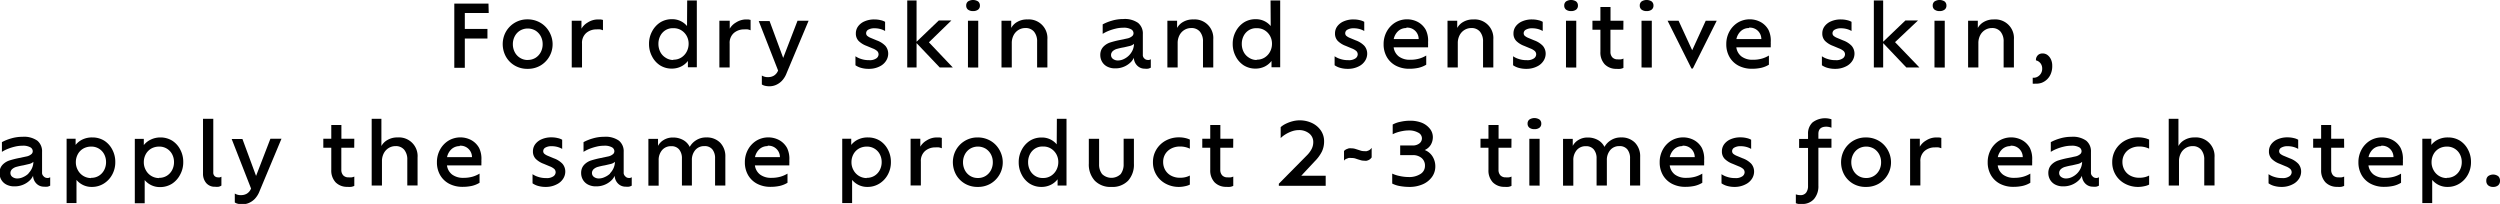 <svg id="SUB-_02_PRODUCT_JORNEY_" data-name="SUB- 02 PRODUCT(JORNEY)" xmlns="http://www.w3.org/2000/svg" viewBox="0 0 313.78 25.6"><title>pdrpop-txt2</title><g id="_02_제품들" data-name="02 제품들"><g id="_02_제품들_팝업" data-name="02 제품들_팝업"><g id="night_care" data-name="night care"><g id="For_dry_skin_and_sensitive_skin_apply_the_same_product_2_3_tim" data-name="For dry skin and sensitive skin, apply the same product 2~3 tim"><path d="M903.75,368.57h-3v2h2.84v1.21h-2.84v3.67h-1.32v-8.06h4.29Z" transform="translate(-842.41 -366.94)"/><path d="M908.62,375.58a3.09,3.09,0,0,1-1.6-.41,3,3,0,0,1-1.11-1.12,3.26,3.26,0,0,1-.17-2.78,3.07,3.07,0,0,1,2.87-1.9,3.16,3.16,0,0,1,1.25.24,3,3,0,0,1,1,.67,3.18,3.18,0,0,1,.66,1,3.1,3.1,0,0,1-1.28,3.89A3.11,3.11,0,0,1,908.62,375.58Zm0-1.12a1.8,1.8,0,0,0,1-.26,1.87,1.87,0,0,0,.66-.71,2.1,2.1,0,0,0,.24-1,2.07,2.07,0,0,0-.24-1,1.88,1.88,0,0,0-.66-.71,1.92,1.92,0,0,0-1.94,0,1.83,1.83,0,0,0-.66.71,2.11,2.11,0,0,0-.24,1,2.14,2.14,0,0,0,.24,1,1.82,1.82,0,0,0,.66.71A1.78,1.78,0,0,0,908.62,374.47Z" transform="translate(-842.41 -366.94)"/><path d="M917.47,369.38l.34,0,.28.06v1.3a2.27,2.27,0,0,0-.36-.11,2.14,2.14,0,0,0-.45,0,1.93,1.93,0,0,0-1.29.45,1.64,1.64,0,0,0-.53,1.33v3h-1.29v-5.87h1.22v1a2.15,2.15,0,0,1,.79-.78A2.38,2.38,0,0,1,917.47,369.38Z" transform="translate(-842.41 -366.94)"/><path d="M928.66,367h1.21v8.38h-1.12v-.79a2.42,2.42,0,0,1-.88.71,2.6,2.6,0,0,1-1.14.25,2.72,2.72,0,0,1-1.48-.41,2.92,2.92,0,0,1-1-1.12,3.28,3.28,0,0,1-.38-1.57,3.23,3.23,0,0,1,.38-1.56,3,3,0,0,1,1-1.12,2.69,2.69,0,0,1,1.48-.42,2.39,2.39,0,0,1,1.91.86Zm-1.74,7.43a1.78,1.78,0,0,0,1-.27,1.93,1.93,0,0,0,.67-.72,2.1,2.1,0,0,0,.25-1,2,2,0,0,0-.25-1,1.93,1.93,0,0,0-.67-.7,1.81,1.81,0,0,0-1-.26,1.73,1.73,0,0,0-1,.26,1.82,1.82,0,0,0-.64.71,2.15,2.15,0,0,0-.23,1,2.19,2.19,0,0,0,.23,1,1.8,1.8,0,0,0,.64.71A1.73,1.73,0,0,0,926.92,374.47Z" transform="translate(-842.41 -366.94)"/><path d="M936,369.38l.34,0,.28.06v1.3a2.27,2.27,0,0,0-.36-.11,2.14,2.14,0,0,0-.45,0,1.93,1.93,0,0,0-1.29.45,1.64,1.64,0,0,0-.53,1.33v3h-1.29v-5.87H934v1a2.15,2.15,0,0,1,.79-.78A2.38,2.38,0,0,1,936,369.38Z" transform="translate(-842.41 -366.94)"/><path d="M942.51,369.54h1.39l-2.75,6.55a2.92,2.92,0,0,1-.61,1,2.3,2.3,0,0,1-.76.52,2.08,2.08,0,0,1-.78.16,2.36,2.36,0,0,1-.56-.06,1.2,1.2,0,0,1-.41-.17v-1.12a1.41,1.41,0,0,0,.82.2,1.37,1.37,0,0,0,.7-.19,1.3,1.3,0,0,0,.52-.64l-2.43-6.21H939l1.71,4.63Z" transform="translate(-842.41 -366.94)"/><path d="M951.46,375.58a3.37,3.37,0,0,1-1-.13,2.28,2.28,0,0,1-.68-.32V374a2.51,2.51,0,0,0,.71.34,3,3,0,0,0,1,.15,1.43,1.43,0,0,0,.92-.23.64.64,0,0,0,.27-.48.58.58,0,0,0-.18-.44,1.9,1.9,0,0,0-.58-.33l-.74-.31a2.8,2.8,0,0,1-1-.62,1.31,1.31,0,0,1-.35-.95,1.48,1.48,0,0,1,.28-.88,1.93,1.93,0,0,1,.81-.63,3,3,0,0,1,1.26-.24,3.21,3.21,0,0,1,.76.09,1.87,1.87,0,0,1,.56.21v1.15a2.5,2.5,0,0,0-.57-.24,2.7,2.7,0,0,0-.75-.1,1.51,1.51,0,0,0-.78.17.51.51,0,0,0-.28.44.44.44,0,0,0,.14.34,1.68,1.68,0,0,0,.47.27l.72.3a2.8,2.8,0,0,1,1.09.69,1.51,1.51,0,0,1,.35,1,1.65,1.65,0,0,1-.26.86,1.93,1.93,0,0,1-.78.7A2.92,2.92,0,0,1,951.46,375.58Z" transform="translate(-842.41 -366.94)"/><path d="M962,375.41h-1.64l-2.91-3.06v3.06h-1.17V367h1.17v5.18l2.79-2.67h1.58L959,372.25Z" transform="translate(-842.41 -366.94)"/><path d="M964.54,368.33a1,1,0,0,1-.63-.18.61.61,0,0,1-.23-.5.63.63,0,0,1,.23-.53,1.18,1.18,0,0,1,1.26,0,.64.64,0,0,1,.23.53.61.61,0,0,1-.23.5A1,1,0,0,1,964.54,368.33Zm-.64,7.08v-5.87h1.29v5.88Z" transform="translate(-842.41 -366.94)"/><path d="M971.36,369.38a2.34,2.34,0,0,1,2.51,2.51v3.52h-1.29v-3.23a1.89,1.89,0,0,0-.39-1.27,1.35,1.35,0,0,0-1.09-.45,1.62,1.62,0,0,0-.86.24,1.68,1.68,0,0,0-.61.66,2.11,2.11,0,0,0-.23,1v3.05h-1.29v-5.87h1.22v.91a1.91,1.91,0,0,1,.76-.76A2.41,2.41,0,0,1,971.36,369.38Z" transform="translate(-842.41 -366.94)"/><path d="M986.41,374.46a.86.86,0,0,0,.25,0l.19-.08v1.05a1.18,1.18,0,0,1-.34.13,1.81,1.81,0,0,1-.42,0,1.31,1.31,0,0,1-.93-.37,1.45,1.45,0,0,1-.44-1,2,2,0,0,1-.33.5,2.7,2.7,0,0,1-.84.59,2.67,2.67,0,0,1-1.15.24,2.11,2.11,0,0,1-1-.21,1.56,1.56,0,0,1-.65-.59,1.66,1.66,0,0,1-.24-.85,1.62,1.62,0,0,1,.11-.64,1.47,1.47,0,0,1,.32-.47,2.1,2.1,0,0,1,.88-.51,10.82,10.82,0,0,1,1.06-.27l1-.21a1.34,1.34,0,0,0,.66-.32.48.48,0,0,0,.14-.35.57.57,0,0,0-.3-.48,1.86,1.86,0,0,0-1-.2,4,4,0,0,0-.92.11,6.29,6.29,0,0,0-.9.28,4.73,4.73,0,0,0-.75.38V370a5.73,5.73,0,0,1,1.14-.46,5,5,0,0,1,1.44-.21,2.89,2.89,0,0,1,1.87.49,1.72,1.72,0,0,1,.59,1.4v2.58a.57.57,0,0,0,.18.47A.59.59,0,0,0,986.41,374.46Zm-2.3-.56a2.23,2.23,0,0,0,.45-.65,2,2,0,0,0,.18-.81,1.15,1.15,0,0,1-.53.27l-.73.17q-.42.07-.82.18a1.34,1.34,0,0,0-.61.32.89.89,0,0,0-.14.21.61.61,0,0,0-.05.26.59.59,0,0,0,.25.49,1,1,0,0,0,.6.19,1.72,1.72,0,0,0,.74-.17A2.31,2.31,0,0,0,984.11,373.9Z" transform="translate(-842.41 -366.94)"/><path d="M992.18,369.38a2.34,2.34,0,0,1,2.51,2.51v3.52h-1.29v-3.23a1.89,1.89,0,0,0-.39-1.27,1.35,1.35,0,0,0-1.09-.45,1.62,1.62,0,0,0-.86.24,1.68,1.68,0,0,0-.61.66,2.11,2.11,0,0,0-.23,1v3.05h-1.29v-5.87h1.22v.91a1.91,1.91,0,0,1,.76-.76A2.41,2.41,0,0,1,992.18,369.38Z" transform="translate(-842.41 -366.94)"/><path d="M1001.88,367h1.21v8.38H1002v-.79a2.42,2.42,0,0,1-.87.71,2.6,2.6,0,0,1-1.14.25,2.72,2.72,0,0,1-1.48-.41,2.92,2.92,0,0,1-1-1.12,3.28,3.28,0,0,1-.38-1.57,3.23,3.23,0,0,1,.38-1.56,3,3,0,0,1,1-1.12,2.69,2.69,0,0,1,1.48-.42,2.39,2.39,0,0,1,1.91.86Zm-1.74,7.43a1.78,1.78,0,0,0,1-.27,1.92,1.92,0,0,0,.67-.72,2.1,2.1,0,0,0,.25-1,2,2,0,0,0-.25-1,1.92,1.92,0,0,0-.67-.7,1.81,1.81,0,0,0-1-.26,1.73,1.73,0,0,0-1,.26,1.82,1.82,0,0,0-.64.71,2.15,2.15,0,0,0-.23,1,2.19,2.19,0,0,0,.23,1,1.8,1.8,0,0,0,.64.71A1.73,1.73,0,0,0,1000.14,374.47Z" transform="translate(-842.41 -366.94)"/><path d="M1011.6,375.58a3.37,3.37,0,0,1-1-.13,2.29,2.29,0,0,1-.68-.32V374a2.51,2.51,0,0,0,.71.34,3,3,0,0,0,1,.15,1.43,1.43,0,0,0,.92-.23.64.64,0,0,0,.27-.48.58.58,0,0,0-.18-.44,1.91,1.91,0,0,0-.58-.33l-.74-.31a2.79,2.79,0,0,1-1-.62,1.31,1.31,0,0,1-.35-.95,1.47,1.47,0,0,1,.28-.88,1.93,1.93,0,0,1,.81-.63,3,3,0,0,1,1.26-.24,3.21,3.21,0,0,1,.76.09,1.87,1.87,0,0,1,.56.21v1.15a2.49,2.49,0,0,0-.57-.24,2.7,2.7,0,0,0-.75-.1,1.51,1.51,0,0,0-.78.17.51.51,0,0,0-.29.44.45.45,0,0,0,.14.34,1.67,1.67,0,0,0,.47.27l.72.3a2.79,2.79,0,0,1,1.08.69,1.51,1.51,0,0,1,.35,1,1.65,1.65,0,0,1-.26.86,1.93,1.93,0,0,1-.78.7A2.92,2.92,0,0,1,1011.6,375.58Z" transform="translate(-842.41 -366.94)"/><path d="M1021.65,372.25a2.64,2.64,0,0,1,0,.35c0,.11,0,.2,0,.28h-4.32a1.73,1.73,0,0,0,.65,1.15,2.26,2.26,0,0,0,1.41.41,4,4,0,0,0,1.17-.15,3.63,3.63,0,0,0,.86-.38l0,1.15a3.28,3.28,0,0,1-1,.4,5.36,5.36,0,0,1-1.11.11,3.56,3.56,0,0,1-1.71-.39,2.81,2.81,0,0,1-1.13-1.09,3.17,3.17,0,0,1-.4-1.61,3.24,3.24,0,0,1,.39-1.58,3,3,0,0,1,1.05-1.12,2.91,2.91,0,0,1,2.86-.08,2.5,2.5,0,0,1,1,1A3.11,3.11,0,0,1,1021.65,372.25Zm-2.75-1.79a1.49,1.49,0,0,0-1,.38,1.88,1.88,0,0,0-.56,1h3.13a1.43,1.43,0,0,0-1.53-1.43Z" transform="translate(-842.41 -366.94)"/><path d="M1027.33,369.38a2.34,2.34,0,0,1,2.51,2.51v3.52h-1.29v-3.23a1.89,1.89,0,0,0-.39-1.27,1.35,1.35,0,0,0-1.08-.45,1.62,1.62,0,0,0-.86.24,1.68,1.68,0,0,0-.61.66,2.11,2.11,0,0,0-.23,1v3.05h-1.29v-5.87h1.22v.91a1.91,1.91,0,0,1,.76-.76A2.41,2.41,0,0,1,1027.33,369.38Z" transform="translate(-842.41 -366.94)"/><path d="M1034,375.58a3.37,3.37,0,0,1-1-.13,2.29,2.29,0,0,1-.68-.32V374a2.51,2.51,0,0,0,.71.34,3,3,0,0,0,1,.15,1.43,1.43,0,0,0,.92-.23.64.64,0,0,0,.27-.48.58.58,0,0,0-.18-.44,1.91,1.91,0,0,0-.58-.33l-.74-.31a2.79,2.79,0,0,1-1-.62,1.31,1.31,0,0,1-.35-.95,1.47,1.47,0,0,1,.28-.88,1.93,1.93,0,0,1,.81-.63,3,3,0,0,1,1.26-.24,3.21,3.21,0,0,1,.76.09,1.87,1.87,0,0,1,.56.21v1.15a2.49,2.49,0,0,0-.57-.24,2.7,2.7,0,0,0-.75-.1,1.51,1.51,0,0,0-.78.17.51.51,0,0,0-.29.44.45.45,0,0,0,.14.34,1.67,1.67,0,0,0,.47.27l.72.3a2.79,2.79,0,0,1,1.08.69,1.51,1.51,0,0,1,.35,1,1.65,1.65,0,0,1-.26.86,1.93,1.93,0,0,1-.78.7A2.92,2.92,0,0,1,1034,375.58Z" transform="translate(-842.41 -366.94)"/><path d="M1039.6,368.33a1,1,0,0,1-.63-.18.61.61,0,0,1-.23-.5.63.63,0,0,1,.23-.53,1.18,1.18,0,0,1,1.26,0,.64.64,0,0,1,.23.53.61.61,0,0,1-.23.5A1,1,0,0,1,1039.6,368.33Zm-.64,7.08v-5.87h1.29v5.88Z" transform="translate(-842.41 -366.94)"/><path d="M1046.16,370.67h-1.62v2.78a1,1,0,0,0,.24.69.88.88,0,0,0,.67.25,2.24,2.24,0,0,0,.39,0,1.11,1.11,0,0,0,.33-.1v1.17a1.41,1.41,0,0,1-.38.12,2.35,2.35,0,0,1-.47,0,2,2,0,0,1-1.49-.56,2.16,2.16,0,0,1-.55-1.57v-2.78h-1v-1.13h1v-1.72h1.27v1.72h1.62Z" transform="translate(-842.41 -366.94)"/><path d="M1049.08,368.33a1,1,0,0,1-.63-.18.61.61,0,0,1-.23-.5.63.63,0,0,1,.23-.53,1.18,1.18,0,0,1,1.26,0,.64.64,0,0,1,.23.53.61.61,0,0,1-.23.5A1,1,0,0,1,1049.08,368.33Zm-.64,7.08v-5.87h1.29v5.88Z" transform="translate(-842.41 -366.94)"/><path d="M1056.5,369.54h1.38l-3,6h-.17l-3-6h1.38l1.71,3.71Z" transform="translate(-842.41 -366.94)"/><path d="M1064.66,372.25a2.64,2.64,0,0,1,0,.35c0,.11,0,.2,0,.28h-4.32a1.73,1.73,0,0,0,.65,1.15,2.26,2.26,0,0,0,1.41.41,4,4,0,0,0,1.17-.15,3.63,3.63,0,0,0,.86-.38l0,1.15a3.28,3.28,0,0,1-1,.4,5.36,5.36,0,0,1-1.11.11,3.56,3.56,0,0,1-1.71-.39,2.81,2.81,0,0,1-1.13-1.09,3.17,3.17,0,0,1-.4-1.61,3.24,3.24,0,0,1,.39-1.58,3,3,0,0,1,1.05-1.12,2.91,2.91,0,0,1,2.86-.08,2.5,2.5,0,0,1,1,1A3.11,3.11,0,0,1,1064.66,372.25Zm-2.75-1.79a1.49,1.49,0,0,0-1,.38,1.88,1.88,0,0,0-.56,1h3.13a1.43,1.43,0,0,0-1.53-1.43Z" transform="translate(-842.41 -366.94)"/><path d="M1072.76,375.58a3.37,3.37,0,0,1-1-.13,2.29,2.29,0,0,1-.68-.32V374a2.51,2.51,0,0,0,.71.34,3,3,0,0,0,1,.15,1.43,1.43,0,0,0,.92-.23.64.64,0,0,0,.27-.48.58.58,0,0,0-.18-.44,1.91,1.91,0,0,0-.58-.33l-.74-.31a2.79,2.79,0,0,1-1-.62,1.31,1.31,0,0,1-.35-.95,1.47,1.47,0,0,1,.28-.88,1.93,1.93,0,0,1,.81-.63,3,3,0,0,1,1.26-.24,3.21,3.21,0,0,1,.76.09,1.87,1.87,0,0,1,.56.21v1.15a2.49,2.49,0,0,0-.57-.24,2.7,2.7,0,0,0-.75-.1,1.51,1.51,0,0,0-.78.17.51.51,0,0,0-.29.44.45.45,0,0,0,.14.34,1.67,1.67,0,0,0,.47.27l.72.3a2.79,2.79,0,0,1,1.08.69,1.51,1.51,0,0,1,.35,1,1.65,1.65,0,0,1-.26.86,1.93,1.93,0,0,1-.78.7A2.92,2.92,0,0,1,1072.76,375.58Z" transform="translate(-842.41 -366.94)"/><path d="M1083.32,375.41h-1.64l-2.91-3.06v3.06h-1.17V367h1.17v5.18l2.79-2.67h1.58l-2.88,2.72Z" transform="translate(-842.41 -366.94)"/><path d="M1085.85,368.33a1,1,0,0,1-.63-.18.61.61,0,0,1-.23-.5.63.63,0,0,1,.23-.53,1.18,1.18,0,0,1,1.26,0,.64.64,0,0,1,.23.53.61.61,0,0,1-.23.5A1,1,0,0,1,1085.85,368.33Zm-.64,7.08v-5.87h1.29v5.88Z" transform="translate(-842.41 -366.94)"/><path d="M1092.67,369.38a2.34,2.34,0,0,1,2.51,2.51v3.52h-1.29v-3.23a1.89,1.89,0,0,0-.39-1.27,1.35,1.35,0,0,0-1.08-.45,1.62,1.62,0,0,0-.86.24,1.68,1.68,0,0,0-.61.66,2.11,2.11,0,0,0-.23,1v3.05h-1.29v-5.87h1.22v.91a1.91,1.91,0,0,1,.76-.76A2.41,2.41,0,0,1,1092.67,369.38Z" transform="translate(-842.41 -366.94)"/><path d="M1097.87,377.44a1.59,1.59,0,0,1-.33,0v-.74h.13a1,1,0,0,0,.48-.13,1.14,1.14,0,0,0,.41-.39,1.1,1.1,0,0,0,.17-.62,1.08,1.08,0,0,0-.13-.55,1,1,0,0,0-.31-.34.83.83,0,0,0-.34-.15.33.33,0,0,1,0-.14.7.7,0,0,1,.09-.31.77.77,0,0,1,.27-.3.88.88,0,0,1,.49-.12,1,1,0,0,1,.6.2,1.45,1.45,0,0,1,.43.55,1.83,1.83,0,0,1,.16.78,2.49,2.49,0,0,1-.17,1,2,2,0,0,1-1.18,1.16A2.09,2.09,0,0,1,1097.87,377.44Z" transform="translate(-842.41 -366.94)"/><path d="M848.27,389.27a.86.86,0,0,0,.25,0l.19-.08v1.05a1.18,1.18,0,0,1-.34.13,1.81,1.81,0,0,1-.42,0A1.31,1.31,0,0,1,847,390a1.45,1.45,0,0,1-.44-1,2,2,0,0,1-.33.5,2.7,2.7,0,0,1-.84.59,2.67,2.67,0,0,1-1.15.24,2.11,2.11,0,0,1-1-.21,1.56,1.56,0,0,1-.65-.59,1.66,1.66,0,0,1-.24-.85,1.62,1.62,0,0,1,.11-.64,1.47,1.47,0,0,1,.32-.47,2.1,2.1,0,0,1,.88-.51,10.82,10.82,0,0,1,1.06-.27l1-.21a1.34,1.34,0,0,0,.66-.32.48.48,0,0,0,.14-.35.57.57,0,0,0-.3-.48,1.86,1.86,0,0,0-1-.2,4,4,0,0,0-.92.11,6.29,6.29,0,0,0-.9.28,4.73,4.73,0,0,0-.75.38v-1.22a5.73,5.73,0,0,1,1.14-.46,5,5,0,0,1,1.44-.21,2.89,2.89,0,0,1,1.87.49,1.72,1.72,0,0,1,.59,1.4v2.58a.57.57,0,0,0,.18.47A.59.59,0,0,0,848.27,389.27Zm-2.3-.56a2.23,2.23,0,0,0,.45-.65,2,2,0,0,0,.18-.81,1.15,1.15,0,0,1-.53.27l-.73.17q-.42.07-.82.18a1.34,1.34,0,0,0-.61.32.89.89,0,0,0-.14.21.61.61,0,0,0-.05.26.59.59,0,0,0,.25.49,1,1,0,0,0,.6.19,1.72,1.72,0,0,0,.74-.17A2.31,2.31,0,0,0,846,388.71Z" transform="translate(-842.41 -366.94)"/><path d="M854,384.19a2.82,2.82,0,0,1,1.5.41,2.91,2.91,0,0,1,1,1.11,3.25,3.25,0,0,1,.38,1.58,3.21,3.21,0,0,1-.39,1.57,3,3,0,0,1-1.05,1.12,2.77,2.77,0,0,1-1.5.42,2.45,2.45,0,0,1-1.93-.88v2.91h-1.24v-8.08h1.13v.78a2.39,2.39,0,0,1,.9-.7A2.76,2.76,0,0,1,854,384.19Zm-.18,5.07a1.79,1.79,0,0,0,1-.26,1.83,1.83,0,0,0,.66-.71,2.1,2.1,0,0,0,.24-1,2.07,2.07,0,0,0-.24-1,1.79,1.79,0,0,0-1.62-.95,2,2,0,0,0-1,.25,1.81,1.81,0,0,0-.68.7,2.06,2.06,0,0,0-.25,1,2,2,0,0,0,.25,1,1.87,1.87,0,0,0,1.68,1Z" transform="translate(-842.41 -366.94)"/><path d="M862.53,384.19a2.82,2.82,0,0,1,1.5.41,2.91,2.91,0,0,1,1,1.11,3.25,3.25,0,0,1,.38,1.58,3.21,3.21,0,0,1-.39,1.57A3,3,0,0,1,864,390a2.77,2.77,0,0,1-1.5.42,2.45,2.45,0,0,1-1.93-.88v2.91h-1.24v-8.08h1.13v.78a2.39,2.39,0,0,1,.9-.7A2.76,2.76,0,0,1,862.53,384.19Zm-.18,5.07a1.79,1.79,0,0,0,1-.26,1.83,1.83,0,0,0,.66-.71,2.1,2.1,0,0,0,.24-1,2.07,2.07,0,0,0-.24-1,1.79,1.79,0,0,0-1.62-.95,2,2,0,0,0-1,.25,1.81,1.81,0,0,0-.68.7,2.06,2.06,0,0,0-.25,1,2,2,0,0,0,.25,1,1.87,1.87,0,0,0,1.68,1Z" transform="translate(-842.41 -366.94)"/><path d="M867.89,388.75v-6.9h1.29v6.72a.59.59,0,0,0,.18.48.61.61,0,0,0,.4.15.86.86,0,0,0,.25,0l.19-.08v1.11a1,1,0,0,1-.35.15,2,2,0,0,1-.44,0,1.39,1.39,0,0,1-1.12-.47A1.77,1.77,0,0,1,867.89,388.75Z" transform="translate(-842.41 -366.94)"/><path d="M876.35,384.35h1.39L875,390.9a2.92,2.92,0,0,1-.61,1,2.3,2.3,0,0,1-.76.52,2.08,2.08,0,0,1-.78.16,2.36,2.36,0,0,1-.56-.06,1.2,1.2,0,0,1-.41-.17v-1.12a1.41,1.41,0,0,0,.82.2,1.37,1.37,0,0,0,.7-.19,1.3,1.3,0,0,0,.52-.64l-2.43-6.21h1.35l1.71,4.63Z" transform="translate(-842.41 -366.94)"/><path d="M886.87,385.48h-1.62v2.78a1,1,0,0,0,.24.69.88.88,0,0,0,.67.25,2.23,2.23,0,0,0,.39,0,1.1,1.1,0,0,0,.33-.1v1.17a1.4,1.4,0,0,1-.38.12,2.35,2.35,0,0,1-.47,0,2,2,0,0,1-1.49-.56,2.16,2.16,0,0,1-.55-1.57v-2.78h-1v-1.13h1v-1.72h1.27v1.72h1.62Z" transform="translate(-842.41 -366.94)"/><path d="M892.31,384.19a2.34,2.34,0,0,1,2.51,2.51v3.52h-1.29V387a1.89,1.89,0,0,0-.39-1.27,1.35,1.35,0,0,0-1.09-.45,1.62,1.62,0,0,0-.86.24,1.68,1.68,0,0,0-.61.66,2.11,2.11,0,0,0-.23,1v3.05h-1.29v-8.38h1.22v3.42a1.91,1.91,0,0,1,.76-.76A2.41,2.41,0,0,1,892.31,384.19Z" transform="translate(-842.41 -366.94)"/><path d="M902.83,387.07a2.72,2.72,0,0,1,0,.35q0,.16,0,.28h-4.32a1.73,1.73,0,0,0,.65,1.15,2.26,2.26,0,0,0,1.41.41,4,4,0,0,0,1.17-.15,3.66,3.66,0,0,0,.86-.38l0,1.15a3.29,3.29,0,0,1-1,.4,5.37,5.37,0,0,1-1.11.11,3.56,3.56,0,0,1-1.71-.39,2.82,2.82,0,0,1-1.13-1.09,3.16,3.16,0,0,1-.4-1.61,3.24,3.24,0,0,1,.39-1.58,3,3,0,0,1,1.05-1.12,2.91,2.91,0,0,1,2.86-.08,2.51,2.51,0,0,1,1,1A3.12,3.12,0,0,1,902.83,387.07Zm-2.75-1.79a1.5,1.5,0,0,0-1,.38,1.88,1.88,0,0,0-.56,1h3.13a1.43,1.43,0,0,0-1.53-1.43Z" transform="translate(-842.41 -366.94)"/><path d="M910.93,390.4a3.37,3.37,0,0,1-1-.13,2.28,2.28,0,0,1-.68-.32V388.8a2.51,2.51,0,0,0,.71.34,3,3,0,0,0,1,.15,1.43,1.43,0,0,0,.92-.23.64.64,0,0,0,.27-.48.58.58,0,0,0-.18-.44,1.9,1.9,0,0,0-.58-.33l-.74-.31a2.8,2.8,0,0,1-1-.62,1.31,1.31,0,0,1-.35-.95,1.48,1.48,0,0,1,.28-.88,1.93,1.93,0,0,1,.81-.63,3,3,0,0,1,1.26-.24,3.21,3.21,0,0,1,.76.09,1.87,1.87,0,0,1,.56.21v1.15a2.5,2.5,0,0,0-.57-.24,2.7,2.7,0,0,0-.75-.1,1.51,1.51,0,0,0-.78.17.51.51,0,0,0-.28.44.44.44,0,0,0,.14.34,1.68,1.68,0,0,0,.47.27l.72.3a2.8,2.8,0,0,1,1.09.69,1.51,1.51,0,0,1,.35,1,1.65,1.65,0,0,1-.26.86,1.93,1.93,0,0,1-.78.7A2.92,2.92,0,0,1,910.93,390.4Z" transform="translate(-842.41 -366.94)"/><path d="M921.26,389.27a.86.86,0,0,0,.25,0l.19-.08v1.05a1.18,1.18,0,0,1-.34.13,1.81,1.81,0,0,1-.42,0A1.31,1.31,0,0,1,920,390a1.45,1.45,0,0,1-.44-1,2,2,0,0,1-.33.5,2.7,2.7,0,0,1-.84.59,2.67,2.67,0,0,1-1.15.24,2.11,2.11,0,0,1-1-.21,1.56,1.56,0,0,1-.65-.59,1.66,1.66,0,0,1-.24-.85,1.62,1.62,0,0,1,.11-.64,1.47,1.47,0,0,1,.32-.47,2.1,2.1,0,0,1,.88-.51,10.82,10.82,0,0,1,1.06-.27l1-.21a1.34,1.34,0,0,0,.66-.32.48.48,0,0,0,.14-.35.57.57,0,0,0-.3-.48,1.86,1.86,0,0,0-1-.2,4,4,0,0,0-.92.11,6.29,6.29,0,0,0-.9.28,4.73,4.73,0,0,0-.75.38v-1.22a5.73,5.73,0,0,1,1.14-.46,5,5,0,0,1,1.44-.21,2.89,2.89,0,0,1,1.87.49,1.72,1.72,0,0,1,.59,1.4v2.58a.57.57,0,0,0,.18.47A.59.59,0,0,0,921.26,389.27Zm-2.3-.56a2.23,2.23,0,0,0,.45-.65,2,2,0,0,0,.18-.81,1.15,1.15,0,0,1-.53.27l-.73.17q-.42.07-.82.18a1.34,1.34,0,0,0-.61.32.89.89,0,0,0-.14.21.61.61,0,0,0-.05.26.59.59,0,0,0,.25.49,1,1,0,0,0,.6.19,1.72,1.72,0,0,0,.74-.17A2.31,2.31,0,0,0,919,388.71Z" transform="translate(-842.41 -366.94)"/><path d="M931.07,384.19a2.33,2.33,0,0,1,1.73.66,2.44,2.44,0,0,1,.65,1.79v3.59h-1.29v-3.39a1.74,1.74,0,0,0-.34-1.15,1.21,1.21,0,0,0-1-.41,1.44,1.44,0,0,0-1.14.49,1.89,1.89,0,0,0-.43,1.29v3.17H928v-3.39a1.72,1.72,0,0,0-.35-1.14,1.22,1.22,0,0,0-1-.41,1.44,1.44,0,0,0-1.14.49,1.9,1.9,0,0,0-.43,1.29v3.17h-1.29v-5.87H925v.88a1.86,1.86,0,0,1,.71-.74,2.14,2.14,0,0,1,1.15-.31,2.56,2.56,0,0,1,1.29.31,2,2,0,0,1,.83.87,2.24,2.24,0,0,1,.79-.83A2.29,2.29,0,0,1,931.07,384.19Z" transform="translate(-842.41 -366.94)"/><path d="M941.48,387.07a2.72,2.72,0,0,1,0,.35q0,.16,0,.28h-4.32a1.73,1.73,0,0,0,.65,1.15,2.26,2.26,0,0,0,1.41.41,4,4,0,0,0,1.17-.15,3.66,3.66,0,0,0,.86-.38l0,1.15a3.29,3.29,0,0,1-1,.4,5.37,5.37,0,0,1-1.11.11,3.56,3.56,0,0,1-1.71-.39,2.82,2.82,0,0,1-1.13-1.09,3.16,3.16,0,0,1-.4-1.61,3.24,3.24,0,0,1,.39-1.58,3,3,0,0,1,1.05-1.12,2.91,2.91,0,0,1,2.86-.08,2.51,2.51,0,0,1,1,1A3.12,3.12,0,0,1,941.48,387.07Zm-2.75-1.79a1.5,1.5,0,0,0-1,.38,1.88,1.88,0,0,0-.56,1h3.13a1.43,1.43,0,0,0-1.53-1.43Z" transform="translate(-842.41 -366.94)"/><path d="M951.35,384.19a2.82,2.82,0,0,1,1.5.41,2.91,2.91,0,0,1,1,1.11,3.25,3.25,0,0,1,.38,1.58,3.21,3.21,0,0,1-.39,1.57,3,3,0,0,1-1.05,1.12,2.77,2.77,0,0,1-1.5.42,2.45,2.45,0,0,1-1.93-.88v2.91h-1.24v-8.08h1.13v.78a2.39,2.39,0,0,1,.9-.7A2.76,2.76,0,0,1,951.35,384.19Zm-.18,5.07a1.79,1.79,0,0,0,1-.26,1.83,1.83,0,0,0,.66-.71,2.1,2.1,0,0,0,.24-1,2.07,2.07,0,0,0-.24-1,1.79,1.79,0,0,0-1.62-.95,2,2,0,0,0-1,.25,1.81,1.81,0,0,0-.68.7,2.06,2.06,0,0,0-.25,1,2,2,0,0,0,.25,1,1.87,1.87,0,0,0,1.68,1Z" transform="translate(-842.41 -366.94)"/><path d="M960,384.19l.34,0,.28.06v1.3a2.27,2.27,0,0,0-.36-.11,2.14,2.14,0,0,0-.45,0,1.93,1.93,0,0,0-1.29.45,1.64,1.64,0,0,0-.53,1.33v3h-1.29v-5.87h1.22v1a2.15,2.15,0,0,1,.79-.78A2.38,2.38,0,0,1,960,384.19Z" transform="translate(-842.41 -366.94)"/><path d="M965.12,390.4a3.09,3.09,0,0,1-1.6-.41,3,3,0,0,1-1.11-1.12,3.26,3.26,0,0,1-.17-2.78,3.07,3.07,0,0,1,2.87-1.9,3.16,3.16,0,0,1,1.25.24,3,3,0,0,1,1,.67,3.18,3.18,0,0,1,.66,1,3.1,3.1,0,0,1-1.28,3.89A3.11,3.11,0,0,1,965.12,390.4Zm0-1.12a1.8,1.8,0,0,0,1-.26,1.87,1.87,0,0,0,.66-.71,2.1,2.1,0,0,0,.24-1,2.07,2.07,0,0,0-.24-1,1.88,1.88,0,0,0-.66-.71,1.92,1.92,0,0,0-1.94,0,1.83,1.83,0,0,0-.66.71,2.11,2.11,0,0,0-.24,1,2.14,2.14,0,0,0,.24,1,1.82,1.82,0,0,0,.66.71A1.78,1.78,0,0,0,965.12,389.28Z" transform="translate(-842.41 -366.94)"/><path d="M975.06,381.85h1.21v8.38h-1.12v-.79a2.42,2.42,0,0,1-.88.71,2.6,2.6,0,0,1-1.14.25,2.72,2.72,0,0,1-1.48-.41,2.92,2.92,0,0,1-1-1.12,3.28,3.28,0,0,1-.38-1.57,3.23,3.23,0,0,1,.38-1.56,3,3,0,0,1,1-1.12,2.69,2.69,0,0,1,1.48-.42,2.39,2.39,0,0,1,1.91.86Zm-1.74,7.43a1.78,1.78,0,0,0,1-.27,1.93,1.93,0,0,0,.67-.72,2.1,2.1,0,0,0,.25-1,2,2,0,0,0-.25-1,1.93,1.93,0,0,0-.67-.7,1.81,1.81,0,0,0-1-.26,1.73,1.73,0,0,0-1,.26,1.82,1.82,0,0,0-.64.71,2.15,2.15,0,0,0-.23,1,2.19,2.19,0,0,0,.23,1,1.8,1.8,0,0,0,.64.71A1.73,1.73,0,0,0,973.32,389.28Z" transform="translate(-842.41 -366.94)"/><path d="M981.9,390.4a2.72,2.72,0,0,1-2.09-.79,3,3,0,0,1-.74-2.14v-3.11h1.29v3.2a1.92,1.92,0,0,0,.38,1.23,1.68,1.68,0,0,0,2.33,0,2,2,0,0,0,.37-1.24v-3.2h1.29v3.13a3,3,0,0,1-.73,2.14A2.72,2.72,0,0,1,981.9,390.4Z" transform="translate(-842.41 -366.94)"/><path d="M990.41,390.4a3.47,3.47,0,0,1-1.72-.42,3,3,0,0,1-1.57-2.7,3,3,0,0,1,.42-1.56,3.1,3.1,0,0,1,1.16-1.12,3.43,3.43,0,0,1,1.72-.42,3.31,3.31,0,0,1,.73.08,2.62,2.62,0,0,1,.6.2l0,1.14a3,3,0,0,0-.49-.18,2.74,2.74,0,0,0-.74-.09,2.33,2.33,0,0,0-1.12.26,1.9,1.9,0,0,0-.74.69,1.88,1.88,0,0,0-.26,1,2,2,0,0,0,.26,1,1.87,1.87,0,0,0,.74.71,2.33,2.33,0,0,0,1.12.26,2.72,2.72,0,0,0,.74-.09,2.34,2.34,0,0,0,.49-.19l0,1.14a2.19,2.19,0,0,1-.6.2A3.56,3.56,0,0,1,990.41,390.4Z" transform="translate(-842.41 -366.94)"/><path d="M997.19,385.48h-1.62v2.78a1,1,0,0,0,.24.69.88.88,0,0,0,.67.25,2.23,2.23,0,0,0,.39,0,1.1,1.1,0,0,0,.33-.1v1.17a1.4,1.4,0,0,1-.38.12,2.35,2.35,0,0,1-.47,0,2,2,0,0,1-1.49-.56,2.16,2.16,0,0,1-.55-1.57v-2.78h-1v-1.13h1v-1.72h1.27v1.72h1.62Z" transform="translate(-842.41 -366.94)"/><path d="M1005.73,389h3.07v1.26h-5.88V390l3.49-3.53a3.3,3.3,0,0,0,.62-.82,1.86,1.86,0,0,0,.21-.86,1.35,1.35,0,0,0-.51-1.1,2,2,0,0,0-1.33-.42,2.58,2.58,0,0,0-.81.14,4,4,0,0,0-.8.37,3.3,3.3,0,0,0-.64.49v-1.37a2.77,2.77,0,0,1,.65-.43,4.45,4.45,0,0,1,.84-.31,3.61,3.61,0,0,1,2.46.23,2.79,2.79,0,0,1,1.1.94,2.37,2.37,0,0,1,.4,1.36,2.91,2.91,0,0,1-.28,1.28,4.72,4.72,0,0,1-.88,1.2Z" transform="translate(-842.41 -366.94)"/><path d="M1011.1,387.1v-1.2a.52.52,0,0,1,.12-.12,1,1,0,0,1,.2-.12l.27-.1a1.31,1.31,0,0,1,.35,0,1.58,1.58,0,0,1,.45.06l.38.12.37.12a1.53,1.53,0,0,0,.42.05,1.09,1.09,0,0,0,.3,0l.24-.09a.92.92,0,0,0,.24-.17l.13-.15v1.2l-.13.15a1,1,0,0,1-.23.17l-.24.09a1.15,1.15,0,0,1-.31,0,1.5,1.5,0,0,1-.42-.05l-.37-.11-.39-.13a1.72,1.72,0,0,0-.45-.05,1.37,1.37,0,0,0-.36,0l-.27.1a.81.81,0,0,0-.2.12Z" transform="translate(-842.41 -366.94)"/><path d="M1021.23,385.77a2,2,0,0,1,1,.84,2.34,2.34,0,0,1,.33,1.2,2.24,2.24,0,0,1-.42,1.34,2.79,2.79,0,0,1-1.16.92,4.11,4.11,0,0,1-1.7.33,6.73,6.73,0,0,1-1.13-.1,3.39,3.39,0,0,1-1-.32v-1.25a4.1,4.1,0,0,0,.93.3,5.31,5.31,0,0,0,1.14.13,2.6,2.6,0,0,0,1.47-.38,1.17,1.17,0,0,0,.57-1,1.23,1.23,0,0,0-.41-1,1.67,1.67,0,0,0-1.14-.37h-1.56V385.2h1.56a1.32,1.32,0,0,0,.85-.26.8.8,0,0,0,.32-.65.81.81,0,0,0-.48-.71,2.34,2.34,0,0,0-1.18-.27,4.28,4.28,0,0,0-.79.08,5,5,0,0,0-.73.19,3.22,3.22,0,0,0-.49.21v-1.22a3.38,3.38,0,0,1,1-.35,5.44,5.44,0,0,1,1.18-.13,4,4,0,0,1,1.48.26,2.5,2.5,0,0,1,1,.74,1.68,1.68,0,0,1,.38,1.08,1.91,1.91,0,0,1-.24.91A1.67,1.67,0,0,1,1021.23,385.77Z" transform="translate(-842.41 -366.94)"/><path d="M1032.11,385.48h-1.62v2.78a1,1,0,0,0,.24.69.88.88,0,0,0,.67.25,2.24,2.24,0,0,0,.39,0,1.11,1.11,0,0,0,.33-.1v1.17a1.41,1.41,0,0,1-.38.12,2.35,2.35,0,0,1-.47,0,2,2,0,0,1-1.49-.56,2.16,2.16,0,0,1-.55-1.57v-2.78h-1v-1.13h1v-1.72h1.27v1.72h1.62Z" transform="translate(-842.41 -366.94)"/><path d="M1035,383.15a1,1,0,0,1-.63-.18.61.61,0,0,1-.23-.5.63.63,0,0,1,.23-.53,1.18,1.18,0,0,1,1.26,0,.64.64,0,0,1,.23.53.61.61,0,0,1-.23.5A1,1,0,0,1,1035,383.15Zm-.64,7.08v-5.87h1.29v5.88Z" transform="translate(-842.41 -366.94)"/><path d="M1045.89,384.19a2.33,2.33,0,0,1,1.73.66,2.44,2.44,0,0,1,.65,1.79v3.59H1047v-3.39a1.74,1.74,0,0,0-.34-1.15,1.21,1.21,0,0,0-1-.41,1.44,1.44,0,0,0-1.14.49,1.9,1.9,0,0,0-.43,1.29v3.17h-1.29v-3.39a1.72,1.72,0,0,0-.35-1.14,1.22,1.22,0,0,0-1-.41,1.44,1.44,0,0,0-1.14.49,1.9,1.9,0,0,0-.43,1.29v3.17h-1.29v-5.87h1.22v.88a1.86,1.86,0,0,1,.71-.74,2.14,2.14,0,0,1,1.15-.31,2.56,2.56,0,0,1,1.29.31,2,2,0,0,1,.83.87,2.25,2.25,0,0,1,.79-.83A2.29,2.29,0,0,1,1045.89,384.19Z" transform="translate(-842.41 -366.94)"/><path d="M1056.3,387.07a2.64,2.64,0,0,1,0,.35c0,.11,0,.2,0,.28h-4.32a1.73,1.73,0,0,0,.65,1.15,2.26,2.26,0,0,0,1.41.41,4,4,0,0,0,1.17-.15,3.63,3.63,0,0,0,.86-.38l0,1.15a3.28,3.28,0,0,1-1,.4,5.36,5.36,0,0,1-1.11.11,3.56,3.56,0,0,1-1.71-.39,2.81,2.81,0,0,1-1.13-1.09,3.17,3.17,0,0,1-.4-1.61,3.24,3.24,0,0,1,.39-1.58,3,3,0,0,1,1.05-1.12,2.91,2.91,0,0,1,2.86-.08,2.5,2.5,0,0,1,1,1A3.11,3.11,0,0,1,1056.3,387.07Zm-2.75-1.79a1.49,1.49,0,0,0-1,.38,1.88,1.88,0,0,0-.56,1h3.13a1.43,1.43,0,0,0-1.53-1.43Z" transform="translate(-842.41 -366.94)"/><path d="M1060.16,390.4a3.37,3.37,0,0,1-1-.13,2.29,2.29,0,0,1-.68-.32V388.8a2.51,2.51,0,0,0,.71.34,3,3,0,0,0,1,.15,1.43,1.43,0,0,0,.92-.23.64.64,0,0,0,.27-.48.58.58,0,0,0-.18-.44,1.91,1.91,0,0,0-.58-.33l-.74-.31a2.79,2.79,0,0,1-1-.62,1.31,1.31,0,0,1-.35-.95,1.47,1.47,0,0,1,.28-.88,1.93,1.93,0,0,1,.81-.63,3,3,0,0,1,1.26-.24,3.21,3.21,0,0,1,.76.09,1.87,1.87,0,0,1,.56.21v1.15a2.49,2.49,0,0,0-.57-.24,2.7,2.7,0,0,0-.75-.1,1.51,1.51,0,0,0-.78.17.51.51,0,0,0-.29.44.45.45,0,0,0,.14.34,1.67,1.67,0,0,0,.47.27l.72.3a2.79,2.79,0,0,1,1.08.69,1.51,1.51,0,0,1,.35,1,1.65,1.65,0,0,1-.26.86,1.93,1.93,0,0,1-.78.7A2.92,2.92,0,0,1,1060.16,390.4Z" transform="translate(-842.41 -366.94)"/><path d="M1071.64,382.84q-1,0-1,.9v.61h1.64v1.13h-1.64v4.75a2.46,2.46,0,0,1-.55,1.69,1.91,1.91,0,0,1-1.51.62,2.75,2.75,0,0,1-.43,0,1.31,1.31,0,0,1-.34-.1l0-1.11a1.49,1.49,0,0,0,.58.1.84.84,0,0,0,.71-.31,1.37,1.37,0,0,0,.24-.85v-4.76h-1.12v-1.13h1.12v-.63a1.89,1.89,0,0,1,.56-1.44,2.59,2.59,0,0,1,2.38-.4v1.06A1.85,1.85,0,0,0,1071.64,382.84Z" transform="translate(-842.41 -366.94)"/><path d="M1076.61,390.4A3.09,3.09,0,0,1,1075,390a3,3,0,0,1-1.11-1.12,3.26,3.26,0,0,1-.17-2.78,3,3,0,0,1,.66-1,3.06,3.06,0,0,1,2.22-.91,3.15,3.15,0,0,1,1.25.24,3,3,0,0,1,1,.67,3.17,3.17,0,0,1,.66,1,3.11,3.11,0,0,1-1.28,3.89A3.12,3.12,0,0,1,1076.61,390.4Zm0-1.12a1.8,1.8,0,0,0,1-.26,1.87,1.87,0,0,0,.66-.71,2.1,2.1,0,0,0,.24-1,2.07,2.07,0,0,0-.24-1,1.89,1.89,0,0,0-.66-.71,1.92,1.92,0,0,0-1.94,0,1.83,1.83,0,0,0-.66.71,2.11,2.11,0,0,0-.24,1,2.15,2.15,0,0,0,.24,1,1.81,1.81,0,0,0,.66.71A1.78,1.78,0,0,0,1076.61,389.28Z" transform="translate(-842.41 -366.94)"/><path d="M1085.45,384.19l.34,0,.28.06v1.3a2.28,2.28,0,0,0-.36-.11,2.14,2.14,0,0,0-.45,0,1.93,1.93,0,0,0-1.29.45,1.64,1.64,0,0,0-.53,1.33v3h-1.29v-5.87h1.22v1a2.15,2.15,0,0,1,.79-.78A2.38,2.38,0,0,1,1085.45,384.19Z" transform="translate(-842.41 -366.94)"/><path d="M1097.47,387.07a2.64,2.64,0,0,1,0,.35c0,.11,0,.2,0,.28h-4.32a1.73,1.73,0,0,0,.65,1.15,2.26,2.26,0,0,0,1.41.41,4,4,0,0,0,1.17-.15,3.63,3.63,0,0,0,.86-.38l0,1.15a3.28,3.28,0,0,1-1,.4,5.36,5.36,0,0,1-1.11.11,3.56,3.56,0,0,1-1.71-.39,2.81,2.81,0,0,1-1.13-1.09,3.17,3.17,0,0,1-.4-1.61,3.24,3.24,0,0,1,.39-1.58,3,3,0,0,1,1.05-1.12,2.91,2.91,0,0,1,2.86-.08,2.5,2.5,0,0,1,1,1A3.11,3.11,0,0,1,1097.47,387.07Zm-2.75-1.79a1.49,1.49,0,0,0-1,.38,1.88,1.88,0,0,0-.56,1h3.13a1.43,1.43,0,0,0-1.53-1.43Z" transform="translate(-842.41 -366.94)"/><path d="M1105.41,389.27a.86.86,0,0,0,.25,0l.19-.08v1.05a1.16,1.16,0,0,1-.34.13,1.81,1.81,0,0,1-.42,0,1.31,1.31,0,0,1-.93-.37,1.46,1.46,0,0,1-.44-1,2,2,0,0,1-.33.5,2.75,2.75,0,0,1-2,.83,2.11,2.11,0,0,1-1-.21,1.56,1.56,0,0,1-.65-.59,1.66,1.66,0,0,1-.24-.85,1.62,1.62,0,0,1,.11-.64,1.48,1.48,0,0,1,.32-.47,2.1,2.1,0,0,1,.88-.51,10.81,10.81,0,0,1,1.06-.27l1-.21a1.34,1.34,0,0,0,.66-.32.48.48,0,0,0,.14-.35.57.57,0,0,0-.29-.48,1.86,1.86,0,0,0-1-.2,4,4,0,0,0-.92.11,6.24,6.24,0,0,0-.9.28,4.71,4.71,0,0,0-.75.38v-1.22a5.73,5.73,0,0,1,1.14-.46,5,5,0,0,1,1.44-.21,2.89,2.89,0,0,1,1.87.49,1.72,1.72,0,0,1,.59,1.4v2.58a.57.57,0,0,0,.18.47A.59.59,0,0,0,1105.41,389.27Zm-2.3-.56a2.21,2.21,0,0,0,.45-.65,2,2,0,0,0,.18-.81,1.14,1.14,0,0,1-.53.27l-.73.17q-.42.07-.82.18a1.34,1.34,0,0,0-.61.32.89.89,0,0,0-.14.21.6.6,0,0,0-.05.26.59.59,0,0,0,.25.49,1,1,0,0,0,.6.19,1.72,1.72,0,0,0,.74-.17A2.31,2.31,0,0,0,1103.11,388.71Z" transform="translate(-842.41 -366.94)"/><path d="M1110.81,390.4a3.46,3.46,0,0,1-1.72-.42,3,3,0,0,1-1.57-2.7,3,3,0,0,1,.42-1.56,3.1,3.1,0,0,1,1.16-1.12,3.43,3.43,0,0,1,1.72-.42,3.32,3.32,0,0,1,.73.08,2.62,2.62,0,0,1,.6.2l0,1.14a3,3,0,0,0-.49-.18,2.74,2.74,0,0,0-.74-.09,2.33,2.33,0,0,0-1.12.26,1.85,1.85,0,0,0-1,1.69,2,2,0,0,0,.26,1,1.85,1.85,0,0,0,.74.71,2.33,2.33,0,0,0,1.12.26,2.72,2.72,0,0,0,.74-.09,2.33,2.33,0,0,0,.49-.19l0,1.14a2.19,2.19,0,0,1-.6.2A3.57,3.57,0,0,1,1110.81,390.4Z" transform="translate(-842.41 -366.94)"/><path d="M1117.85,384.19a2.34,2.34,0,0,1,2.51,2.51v3.52h-1.29V387a1.89,1.89,0,0,0-.39-1.27,1.35,1.35,0,0,0-1.08-.45,1.62,1.62,0,0,0-.86.24,1.68,1.68,0,0,0-.61.66,2.11,2.11,0,0,0-.23,1v3.05h-1.29v-8.38h1.22v3.42a1.91,1.91,0,0,1,.76-.76A2.41,2.41,0,0,1,1117.85,384.19Z" transform="translate(-842.41 -366.94)"/><path d="M1128.82,390.4a3.37,3.37,0,0,1-1-.13,2.29,2.29,0,0,1-.68-.32V388.8a2.51,2.51,0,0,0,.71.34,3,3,0,0,0,1,.15,1.43,1.43,0,0,0,.92-.23.64.64,0,0,0,.27-.48.58.58,0,0,0-.18-.44,1.91,1.91,0,0,0-.58-.33l-.74-.31a2.79,2.79,0,0,1-1-.62,1.31,1.31,0,0,1-.35-.95,1.47,1.47,0,0,1,.28-.88,1.93,1.93,0,0,1,.81-.63,3,3,0,0,1,1.26-.24,3.21,3.21,0,0,1,.76.09,1.87,1.87,0,0,1,.56.21v1.15a2.49,2.49,0,0,0-.57-.24,2.7,2.7,0,0,0-.75-.1,1.51,1.51,0,0,0-.78.17.51.51,0,0,0-.29.44.45.45,0,0,0,.14.34,1.67,1.67,0,0,0,.47.27l.72.3a2.79,2.79,0,0,1,1.08.69,1.51,1.51,0,0,1,.35,1,1.65,1.65,0,0,1-.26.86,1.93,1.93,0,0,1-.78.7A2.92,2.92,0,0,1,1128.82,390.4Z" transform="translate(-842.41 -366.94)"/><path d="M1136.63,385.48H1135v2.78a1,1,0,0,0,.24.69.88.88,0,0,0,.67.25,2.24,2.24,0,0,0,.39,0,1.11,1.11,0,0,0,.33-.1v1.17a1.41,1.41,0,0,1-.38.12,2.35,2.35,0,0,1-.47,0,2,2,0,0,1-1.49-.56,2.16,2.16,0,0,1-.55-1.57v-2.78h-1v-1.13h1v-1.72H1135v1.72h1.62Z" transform="translate(-842.41 -366.94)"/><path d="M1144,387.07a2.64,2.64,0,0,1,0,.35c0,.11,0,.2,0,.28h-4.32a1.73,1.73,0,0,0,.65,1.15,2.26,2.26,0,0,0,1.41.41,4,4,0,0,0,1.17-.15,3.63,3.63,0,0,0,.86-.38l0,1.15a3.28,3.28,0,0,1-1,.4,5.36,5.36,0,0,1-1.11.11,3.56,3.56,0,0,1-1.71-.39,2.81,2.81,0,0,1-1.13-1.09,3.17,3.17,0,0,1-.4-1.61,3.24,3.24,0,0,1,.39-1.58,3,3,0,0,1,1.05-1.12,2.91,2.91,0,0,1,2.86-.08,2.5,2.5,0,0,1,1,1A3.11,3.11,0,0,1,1144,387.07Zm-2.75-1.79a1.49,1.49,0,0,0-1,.38,1.88,1.88,0,0,0-.56,1h3.13a1.43,1.43,0,0,0-1.53-1.43Z" transform="translate(-842.41 -366.94)"/><path d="M1149.67,384.19a2.82,2.82,0,0,1,1.5.41,2.9,2.9,0,0,1,1,1.11,3.25,3.25,0,0,1,.38,1.58,3.21,3.21,0,0,1-.39,1.57,3,3,0,0,1-1.05,1.12,2.76,2.76,0,0,1-1.5.42,2.45,2.45,0,0,1-1.93-.88v2.91h-1.24v-8.08h1.13v.78a2.39,2.39,0,0,1,.9-.7A2.76,2.76,0,0,1,1149.67,384.19Zm-.18,5.07a1.79,1.79,0,0,0,1-.26,1.83,1.83,0,0,0,.66-.71,2.1,2.1,0,0,0,.24-1,2.07,2.07,0,0,0-.24-1,1.79,1.79,0,0,0-1.62-.95,2,2,0,0,0-1,.25,1.81,1.81,0,0,0-.68.7,2.06,2.06,0,0,0-.25,1,2,2,0,0,0,.25,1,1.87,1.87,0,0,0,1.68,1Z" transform="translate(-842.41 -366.94)"/><path d="M1155.33,390.4a.93.93,0,0,1-.63-.2.73.73,0,0,1-.23-.59.71.71,0,0,1,.23-.56,1.08,1.08,0,0,1,1.26,0,.72.72,0,0,1,.23.56.74.74,0,0,1-.23.59A.93.93,0,0,1,1155.33,390.4Z" transform="translate(-842.41 -366.94)"/></g></g></g></g></svg>